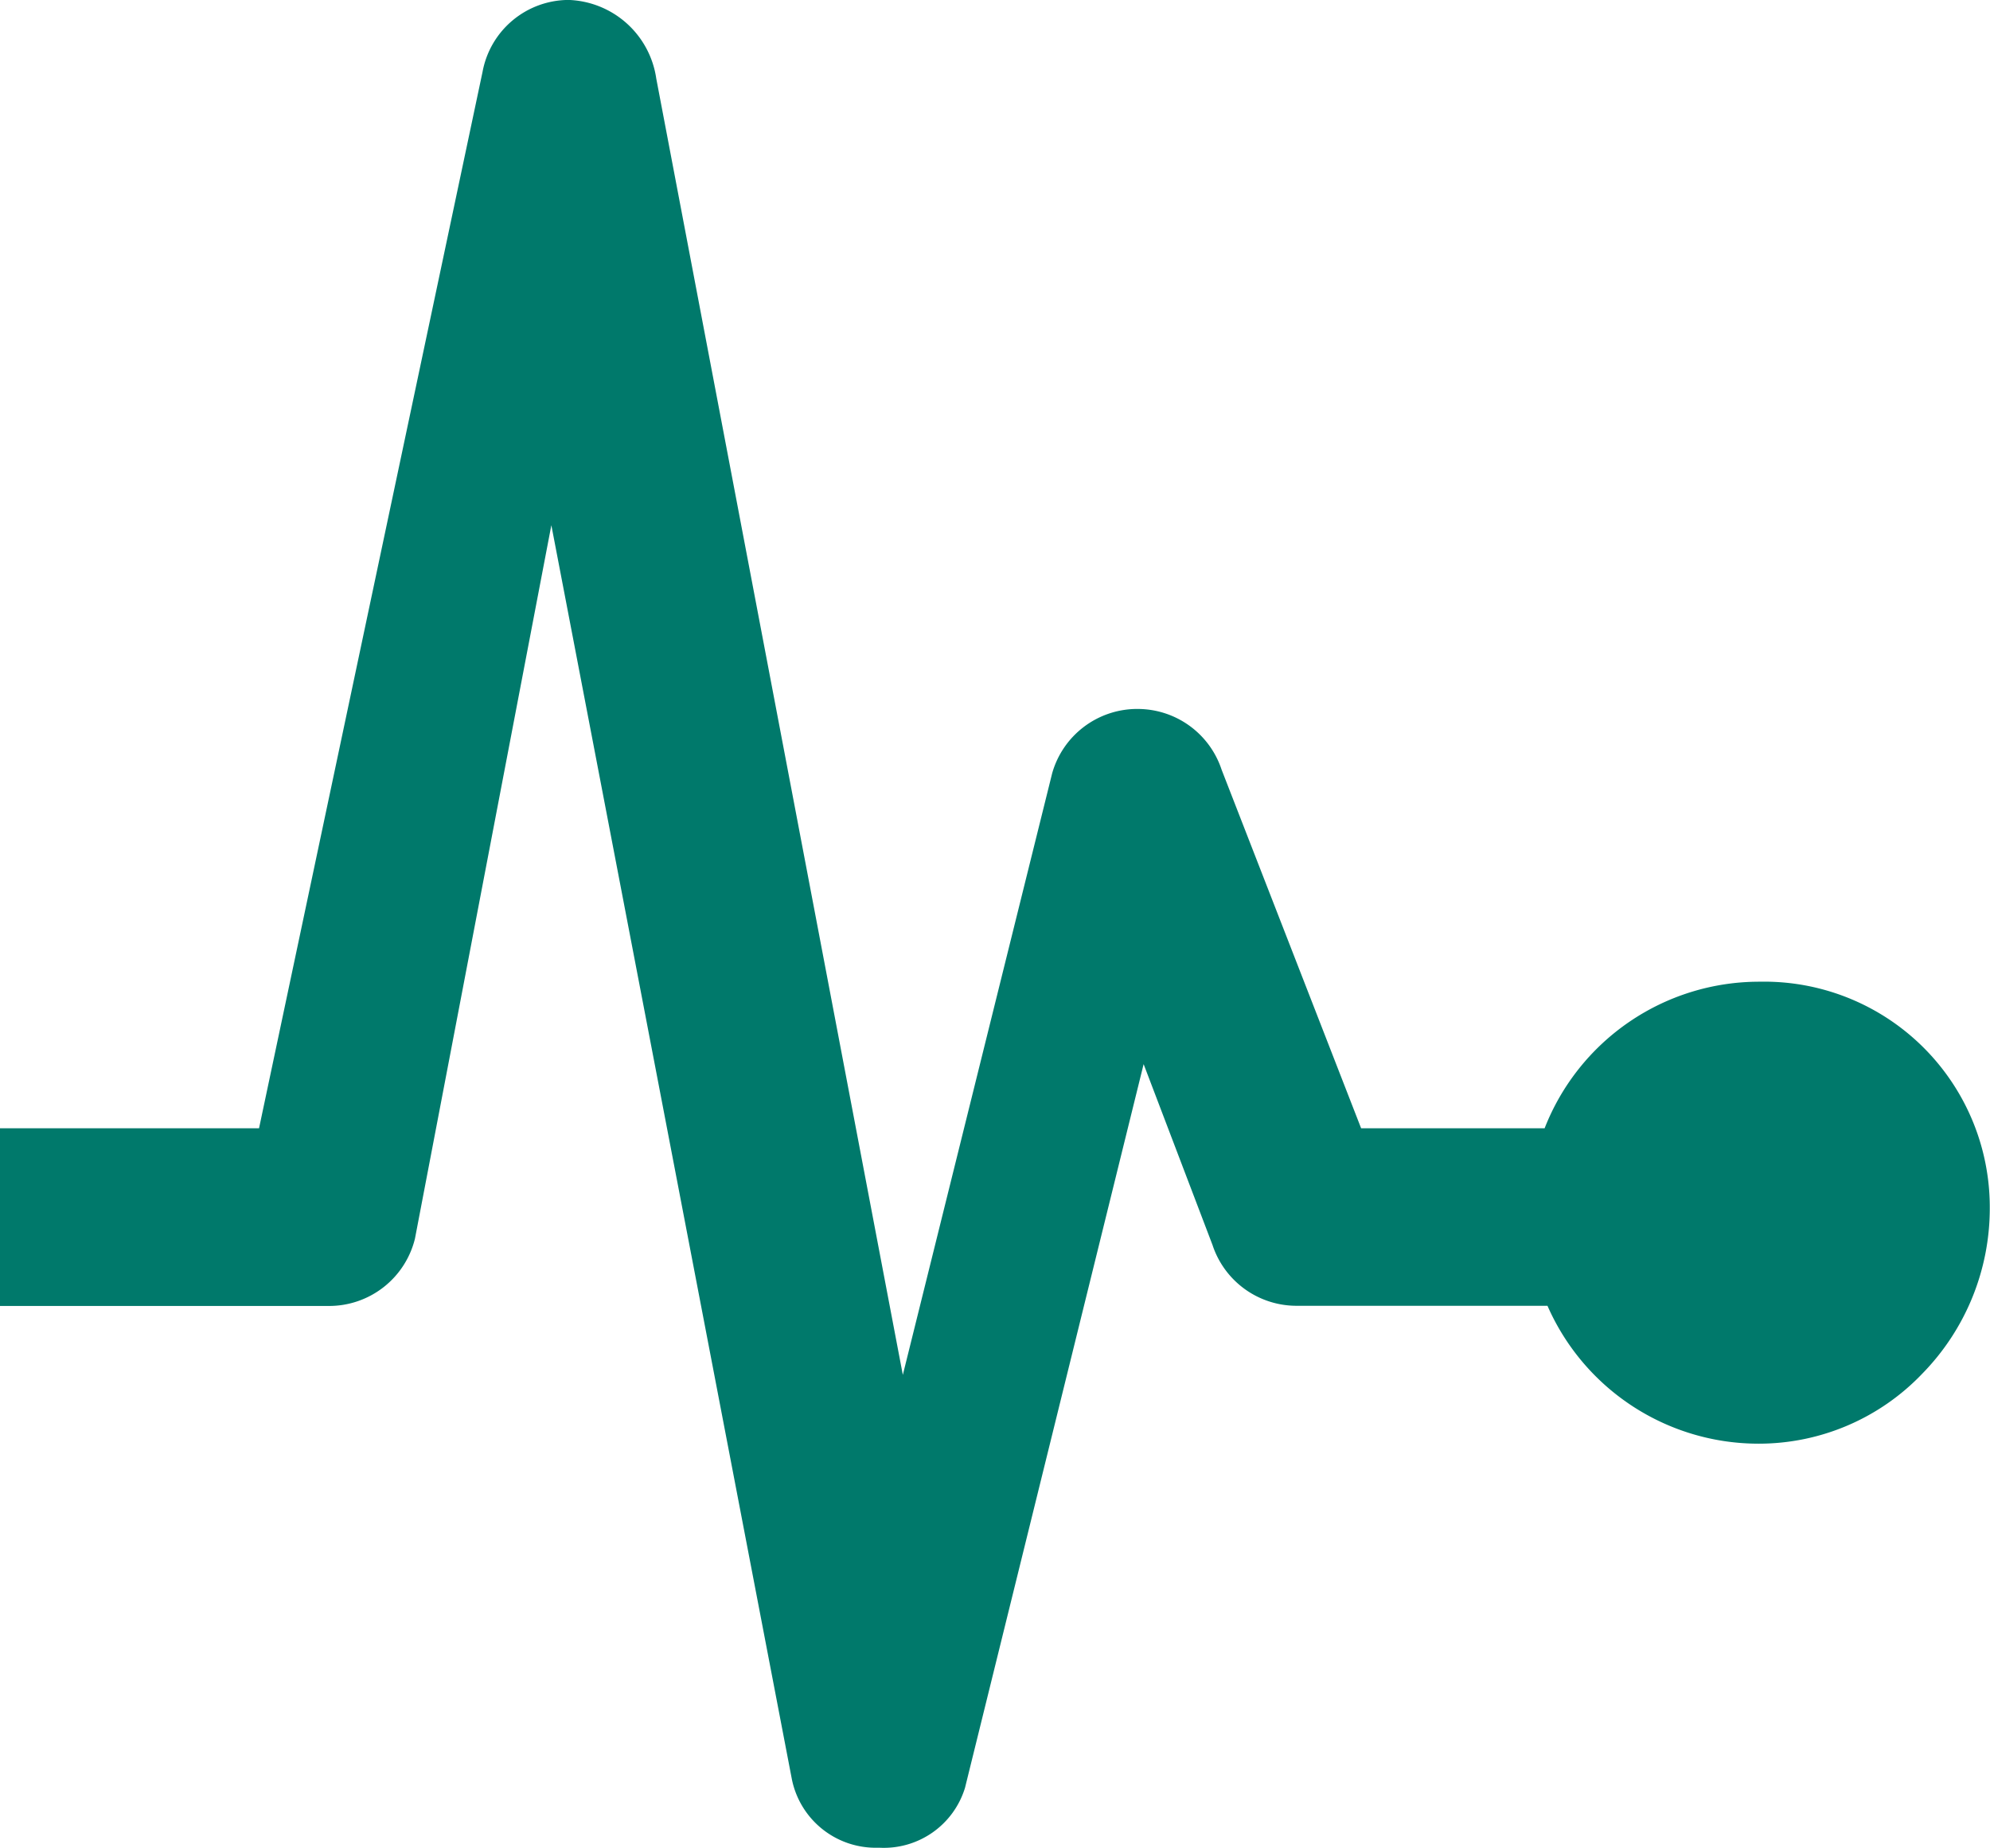 <svg xmlns="http://www.w3.org/2000/svg" width="35.454" height="32.928" viewBox="0 0 35.454 32.928">
  <path id="Icon_ionic-md-pulse" data-name="Icon ionic-md-pulse" d="M33.6,20.868a4.106,4.106,0,0,0-3.831,2.612H26.5l-2.485-6.388a1.576,1.576,0,0,0-1.5-1.084h-.032a1.575,1.575,0,0,0-1.488,1.148l-2.66,10.718-4.393-23.1a1.636,1.636,0,0,0-1.559-1.4,1.565,1.565,0,0,0-1.536,1.282L6.865,23.48H2.25v3.166H8.107a1.575,1.575,0,0,0,1.536-1.2l2.43-12.712,4.282,22.33A1.523,1.523,0,0,0,17.828,36.3h.095a1.512,1.512,0,0,0,1.52-1.069l3.182-12.894,1.227,3.222a1.576,1.576,0,0,0,1.5,1.084H29.82A4.106,4.106,0,0,0,33.587,29.1,4.027,4.027,0,0,0,36.5,27.85a4.21,4.21,0,0,0,1.2-2.945A4.02,4.02,0,0,0,33.6,20.868Z" transform="translate(-2.25 -3.375)" fill="#00796b"/>
</svg>
